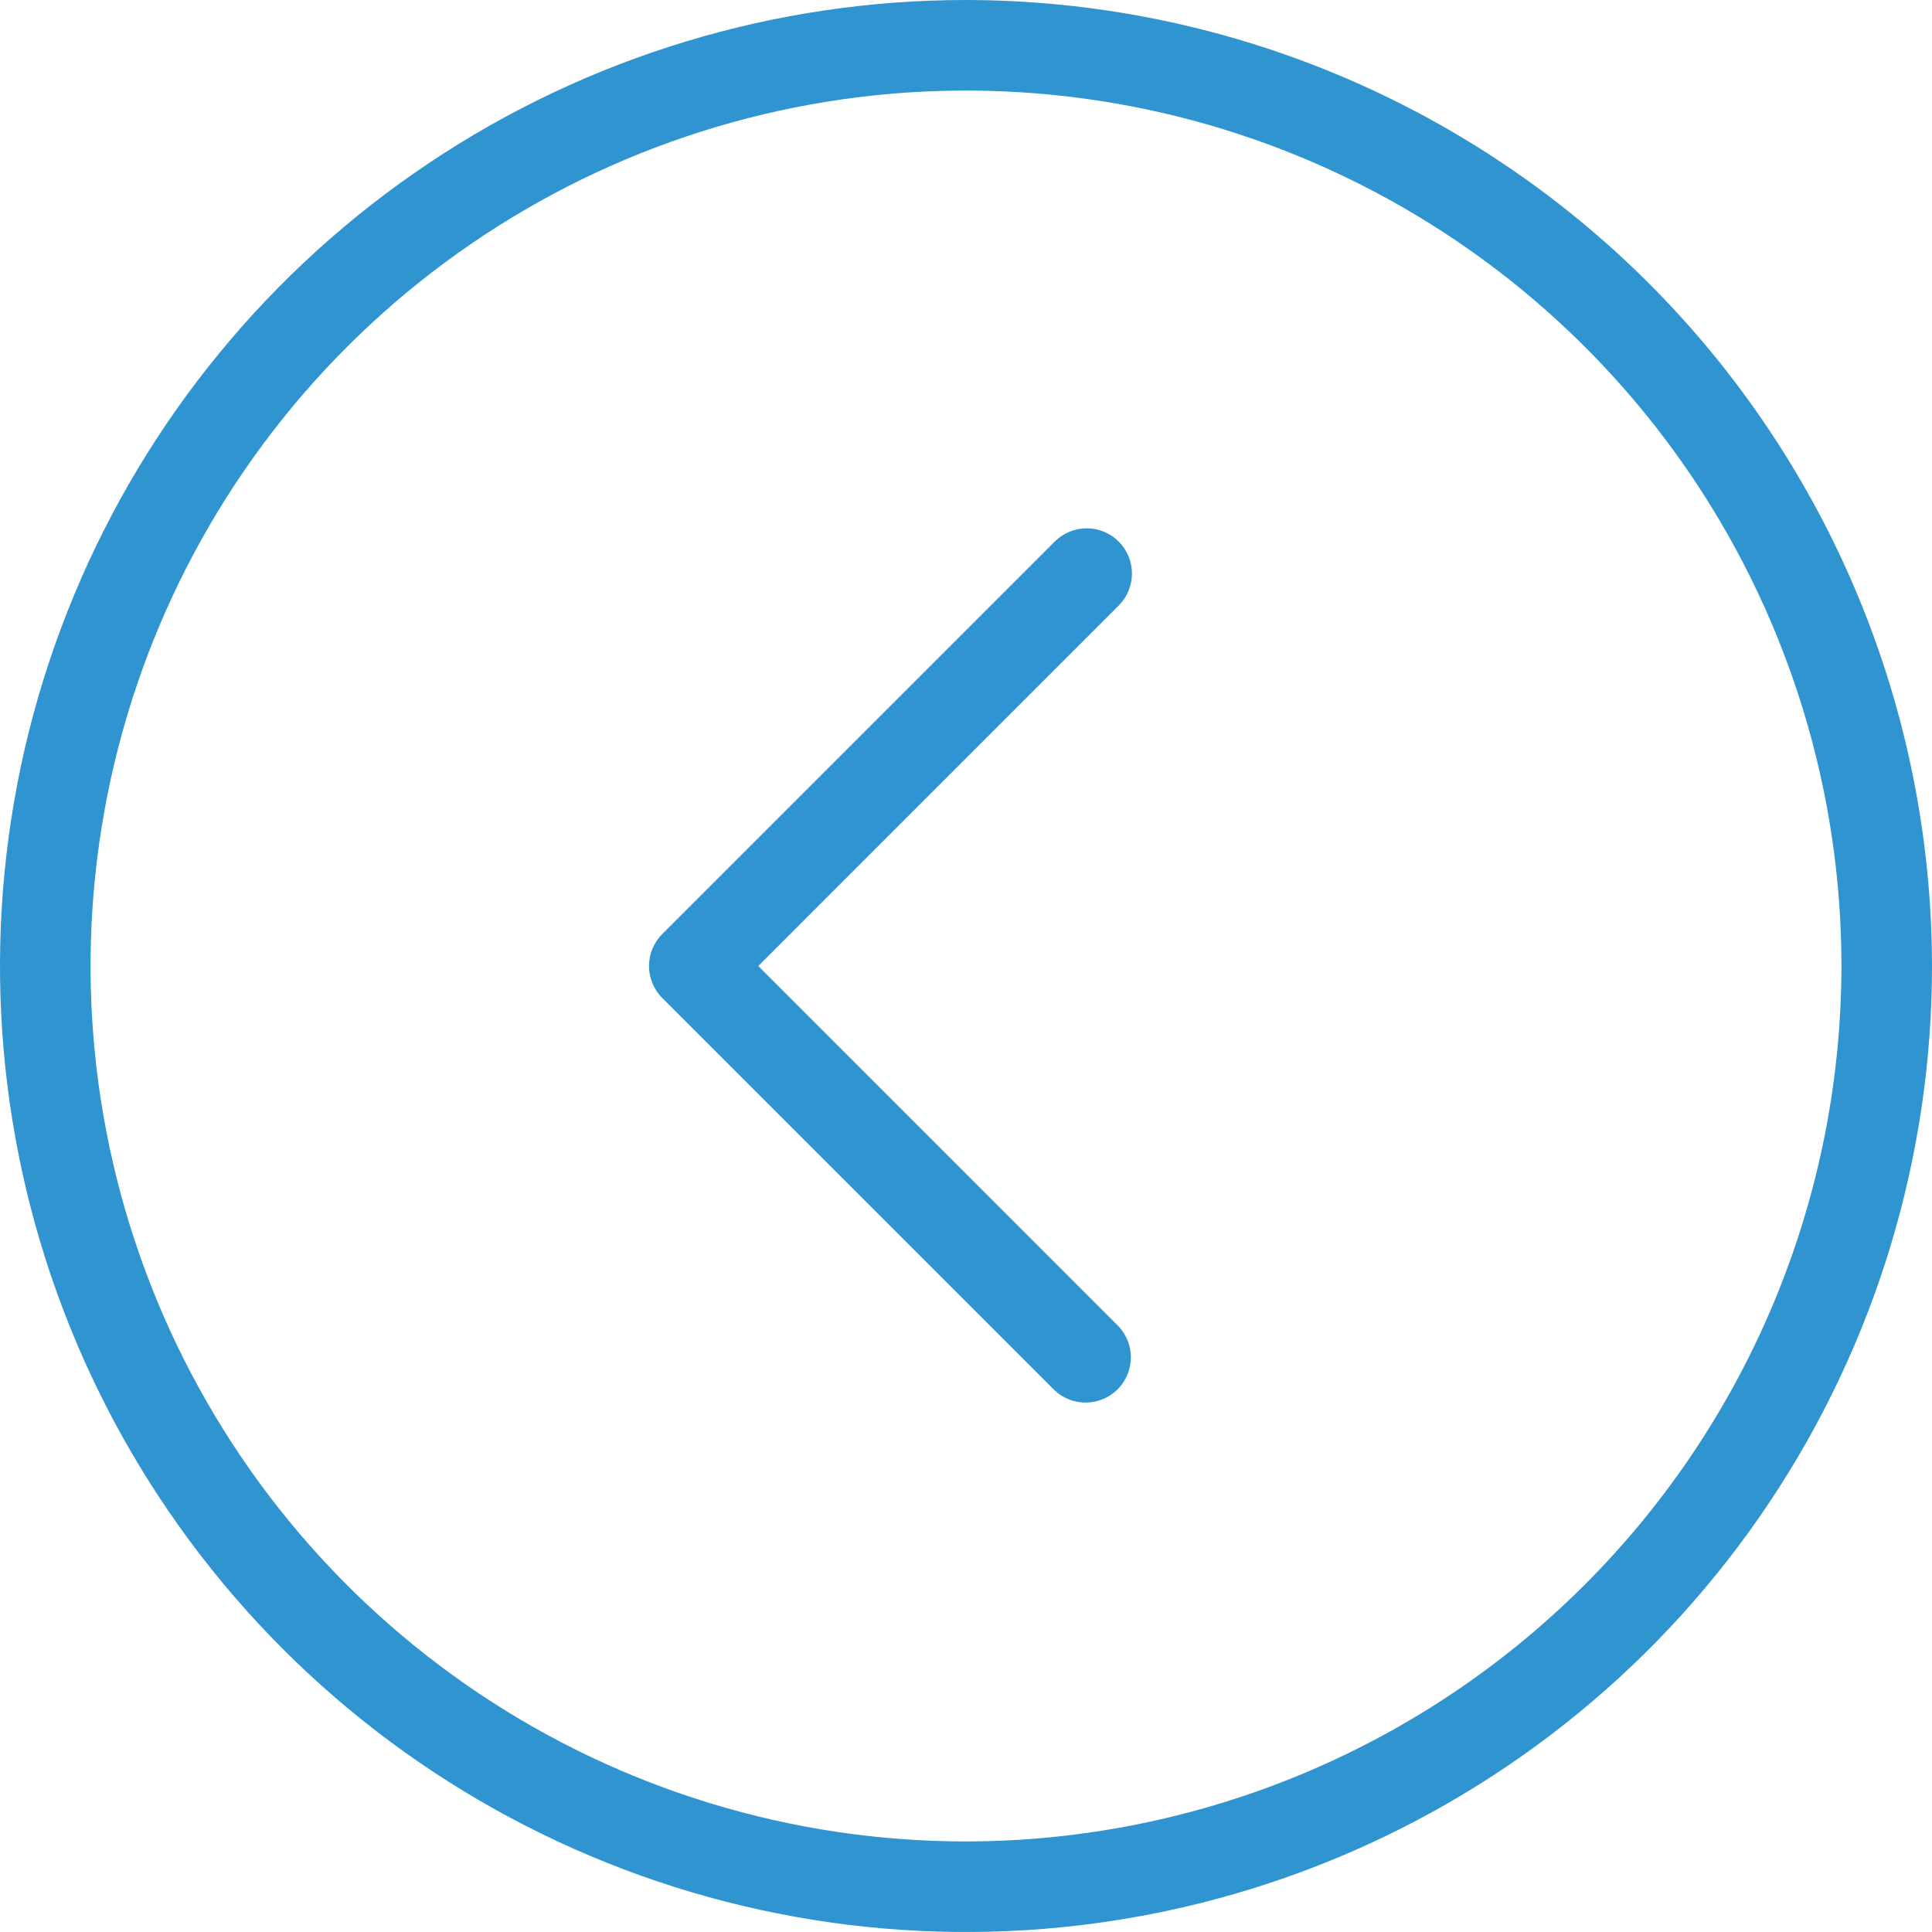 <svg width="60" height="60" viewBox="0 0 60 60" fill="none" xmlns="http://www.w3.org/2000/svg">
<g clip-path="url(#clip0_1818_510)">
<path d="M30 0C24.067 0 18.266 1.759 13.333 5.056C8.399 8.352 4.554 13.038 2.284 18.52C0.013 24.001 -0.581 30.033 0.576 35.853C1.734 41.672 4.591 47.018 8.787 51.213C12.982 55.409 18.328 58.266 24.147 59.424C29.967 60.581 35.999 59.987 41.48 57.716C46.962 55.446 51.648 51.601 54.944 46.667C58.24 41.734 60 35.933 60 30C59.991 22.046 56.828 14.421 51.204 8.796C45.579 3.172 37.954 0.009 30 0V0ZM30 57.188C24.623 57.188 19.366 55.593 14.895 52.606C10.425 49.618 6.94 45.372 4.882 40.404C2.824 35.436 2.286 29.97 3.335 24.696C4.384 19.422 6.973 14.578 10.775 10.775C14.578 6.973 19.422 4.384 24.696 3.335C29.97 2.286 35.436 2.824 40.404 4.882C45.372 6.94 49.618 10.425 52.606 14.895C55.593 19.366 57.188 24.623 57.188 30C57.179 37.208 54.312 44.118 49.215 49.215C44.118 54.312 37.208 57.179 30 57.188Z" fill="#3094D0"/>
<path d="M34.742 16.819C34.479 16.555 34.121 16.407 33.749 16.407C33.376 16.407 33.019 16.555 32.755 16.819L20.567 29.006C20.304 29.27 20.156 29.627 20.156 30C20.156 30.372 20.304 30.73 20.567 30.994L32.755 43.181C33.022 43.429 33.374 43.565 33.739 43.558C34.103 43.552 34.45 43.404 34.708 43.147C34.966 42.889 35.113 42.541 35.12 42.177C35.126 41.813 34.991 41.46 34.742 41.194L23.549 30L34.742 18.806C35.006 18.542 35.154 18.185 35.154 17.812C35.154 17.44 35.006 17.082 34.742 16.819V16.819Z" fill="#3094D0"/>
</g>
<defs>
<clipPath id="clip0_1818_510">
<rect width="60" height="60" fill="white"/>
</clipPath>
</defs>
</svg>
